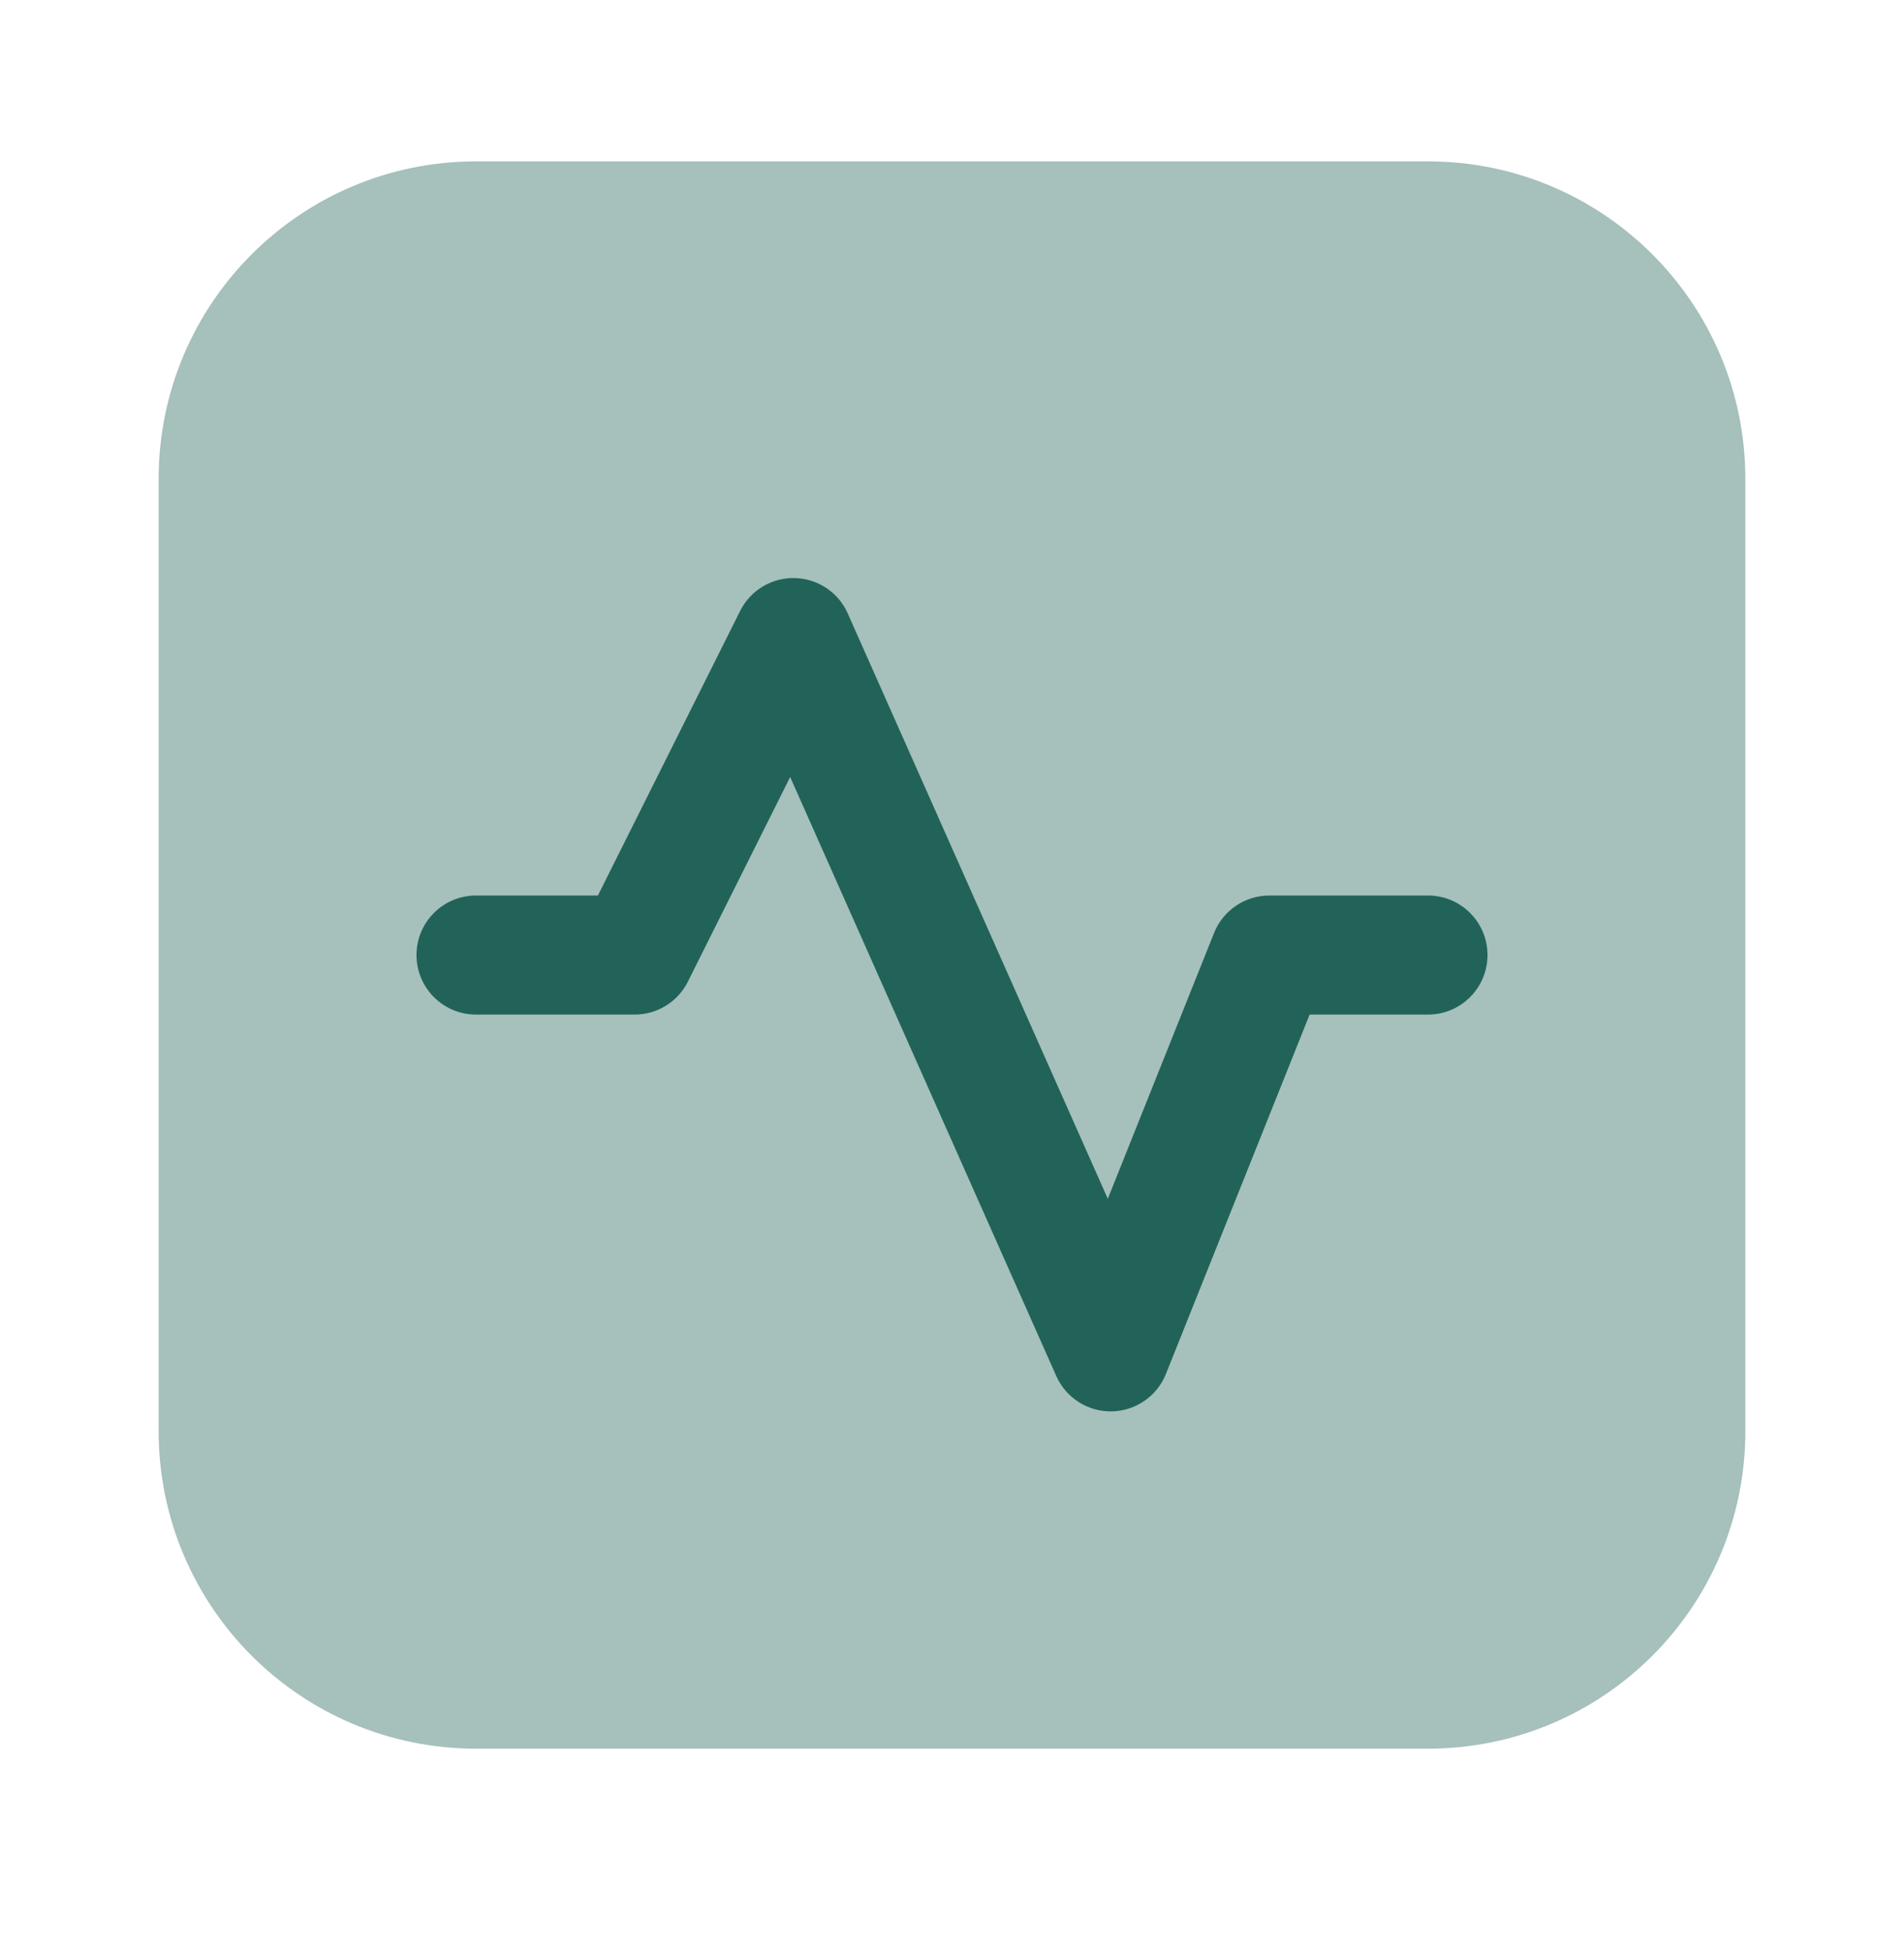 <svg width="40" height="41" viewBox="0 0 40 41" fill="none" xmlns="http://www.w3.org/2000/svg">
<path opacity="0.4" d="M3.333 10.056C3.333 6.374 6.318 3.389 10 3.389H30C33.682 3.389 36.667 6.374 36.667 10.056V30.056C36.667 33.737 33.682 36.722 30 36.722H10C6.318 36.722 3.333 33.737 3.333 30.056V10.056Z" fill="#216358"/>
<path fill-rule="evenodd" clip-rule="evenodd" d="M16.695 12.139C17.179 12.15 17.613 12.439 17.809 12.881L23.273 25.175L25.506 19.591C25.696 19.117 26.155 18.806 26.667 18.806H30C30.69 18.806 31.25 19.365 31.25 20.056C31.25 20.746 30.69 21.306 30 21.306H27.513L24.494 28.853C24.307 29.32 23.859 29.629 23.357 29.639C22.854 29.648 22.395 29.356 22.191 28.897L16.6 16.317L14.451 20.615C14.24 21.038 13.807 21.306 13.333 21.306H10C9.31 21.306 8.75 20.746 8.75 20.056C8.75 19.365 9.31 18.806 10 18.806H12.561L15.549 12.83C15.765 12.397 16.212 12.128 16.695 12.139Z" fill="#216358"/>
</svg>
